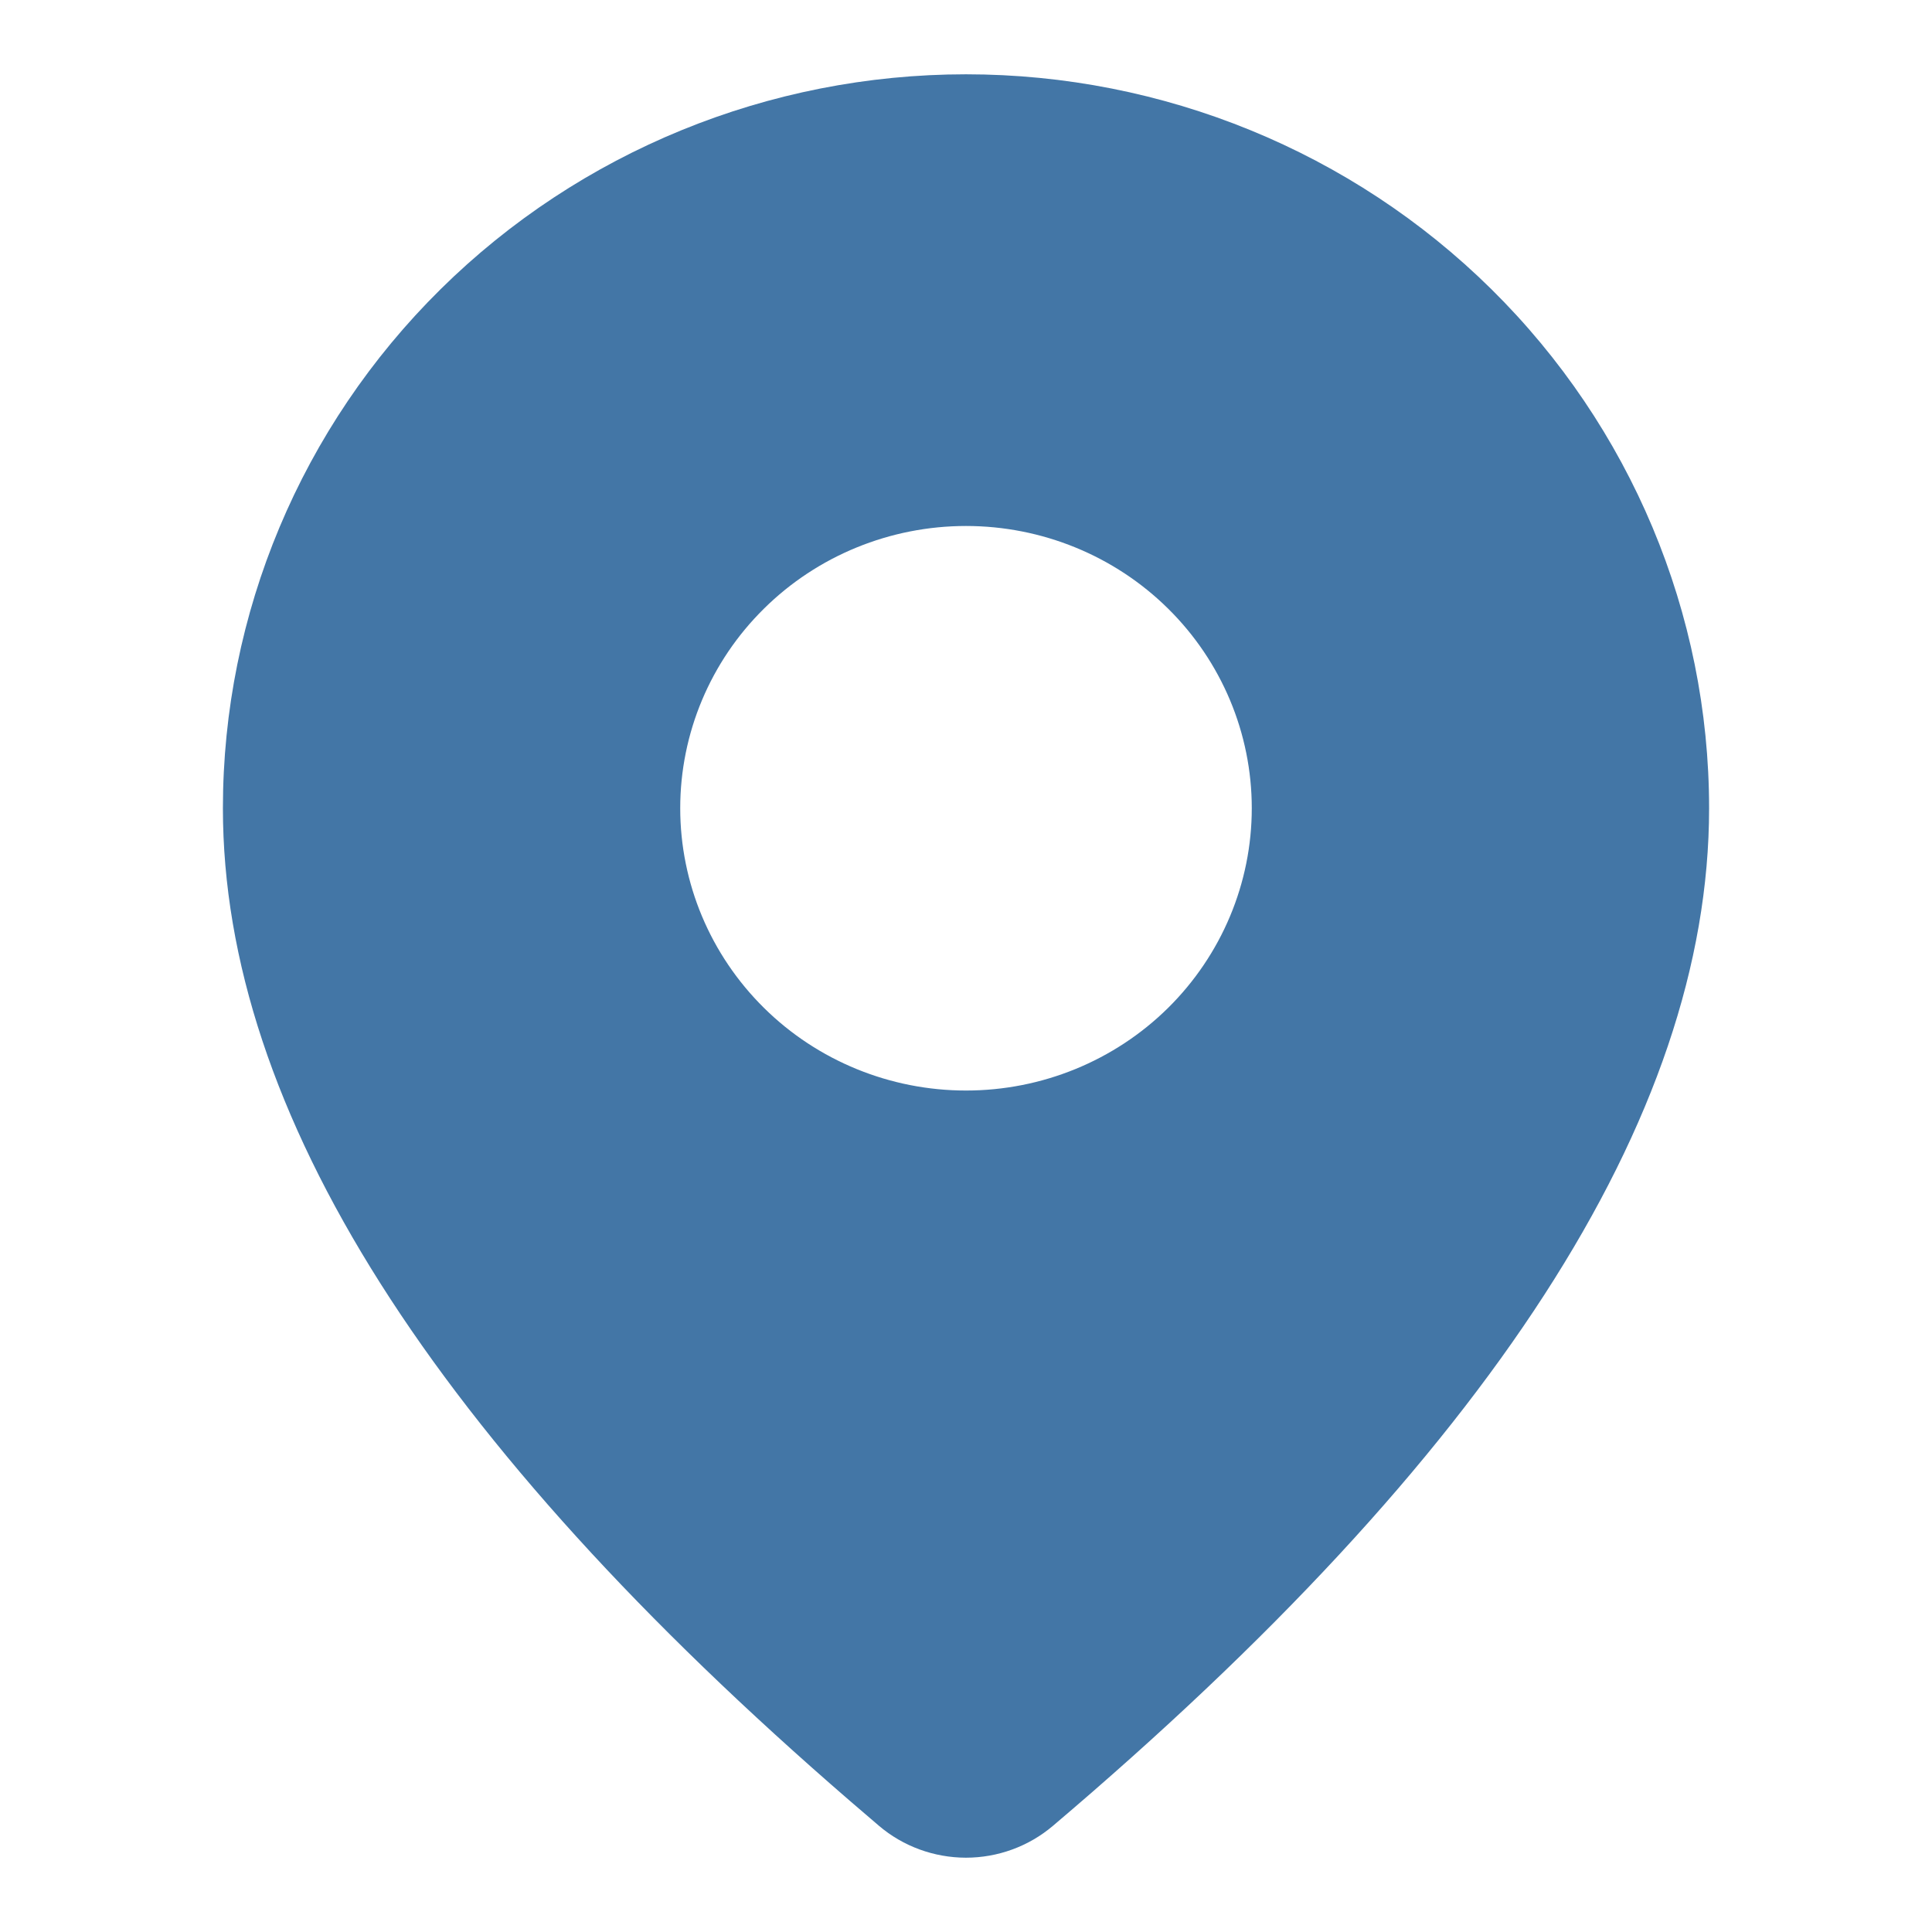 <svg width="24" height="24" viewBox="0 0 24 24" fill="none" xmlns="http://www.w3.org/2000/svg">
<g id="icon/location">
<path id="Vector" d="M12 0.923C14.448 0.923 16.796 1.883 18.527 3.593C20.258 5.303 21.231 7.622 21.231 10.04C21.231 13.893 18.49 18.092 13.079 22.682C12.778 22.937 12.395 23.077 11.998 23.077C11.602 23.076 11.218 22.936 10.918 22.68L10.56 22.373C5.389 17.903 2.769 13.807 2.769 10.04C2.769 7.622 3.742 5.303 5.473 3.593C7.204 1.883 9.552 0.923 12 0.923ZM12 6.534C11.059 6.534 10.155 6.903 9.49 7.561C8.824 8.218 8.45 9.11 8.45 10.04C8.45 10.97 8.824 11.862 9.49 12.52C10.155 13.178 11.059 13.547 12 13.547C12.942 13.547 13.845 13.178 14.511 12.52C15.176 11.862 15.55 10.97 15.55 10.04C15.55 9.11 15.176 8.218 14.511 7.561C13.845 6.903 12.942 6.534 12 6.534Z" fill="#4376A6"/>
</g>
</svg>
